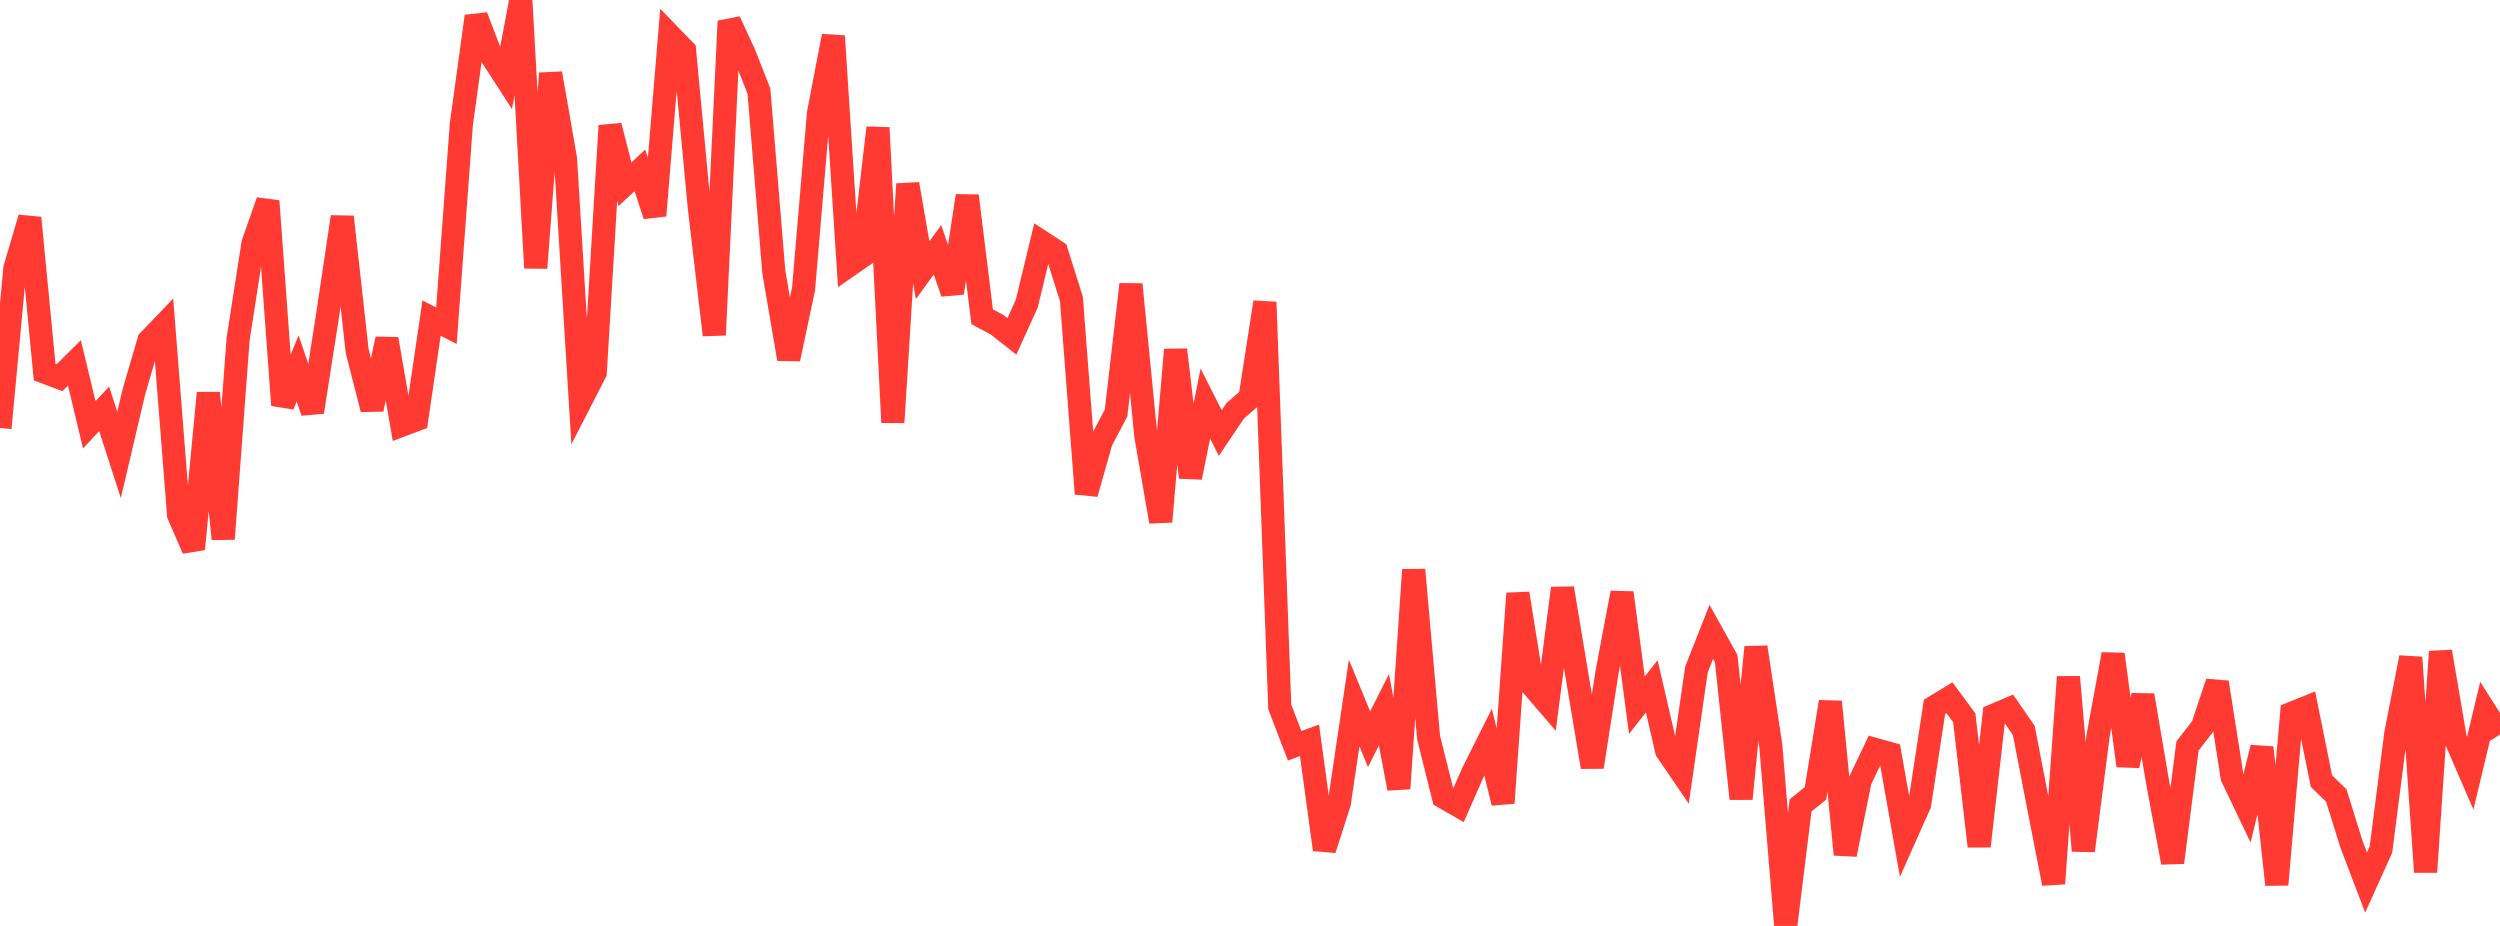 <?xml version="1.0" standalone="no"?>
<!DOCTYPE svg PUBLIC "-//W3C//DTD SVG 1.1//EN" "http://www.w3.org/Graphics/SVG/1.1/DTD/svg11.dtd">

<svg width="135" height="50" viewBox="0 0 135 50" preserveAspectRatio="none" 
  xmlns="http://www.w3.org/2000/svg"
  xmlns:xlink="http://www.w3.org/1999/xlink">


<polyline points="0.0, 23.112 0.804, 14.484 1.607, 11.768 2.411, 20.095 3.214, 20.396 4.018, 19.596 4.821, 22.938 5.625, 22.077 6.429, 24.567 7.232, 21.148 8.036, 18.401 8.839, 17.563 9.643, 27.797 10.446, 29.65 11.25, 21.223 12.054, 29.101 12.857, 18.315 13.661, 13.144 14.464, 10.861 15.268, 21.879 16.071, 19.896 16.875, 22.248 17.679, 17.095 18.482, 11.712 19.286, 18.951 20.089, 22.099 20.893, 18.306 21.696, 22.961 22.5, 22.657 23.304, 17.178 24.107, 17.589 24.911, 6.726 25.714, 0.883 26.518, 2.992 27.321, 4.236 28.125, 0.0 28.929, 14.468 29.732, 3.963 30.536, 8.57 31.339, 21.681 32.143, 20.114 32.946, 6.79 33.75, 9.95 34.554, 9.2 35.357, 11.638 36.161, 1.897 36.964, 2.725 37.768, 11.246 38.571, 18.088 39.375, 1.142 40.179, 2.88 40.982, 4.922 41.786, 14.683 42.589, 19.385 43.393, 15.596 44.196, 6.129 45.0, 1.948 45.804, 14.363 46.607, 13.805 47.411, 6.898 48.214, 22.81 49.018, 9.938 49.821, 14.592 50.625, 13.491 51.429, 15.815 52.232, 10.576 53.036, 17.105 53.839, 17.534 54.643, 18.167 55.446, 16.394 56.25, 13.067 57.054, 13.593 57.857, 16.147 58.661, 26.66 59.464, 23.826 60.268, 22.3 61.071, 15.357 61.875, 23.532 62.679, 28.167 63.482, 18.887 64.286, 25.78 65.089, 21.794 65.893, 23.384 66.696, 22.189 67.5, 21.489 68.304, 16.316 69.107, 38.173 69.911, 40.271 70.714, 39.979 71.518, 45.874 72.321, 43.372 73.125, 37.961 73.929, 39.919 74.732, 38.327 75.536, 42.58 76.339, 30.77 77.143, 39.826 77.946, 43.043 78.75, 43.505 79.554, 41.676 80.357, 40.073 81.161, 43.36 81.964, 32.047 82.768, 37.058 83.571, 37.99 84.375, 31.767 85.179, 36.618 85.982, 41.419 86.786, 36.256 87.589, 32.012 88.393, 38.081 89.196, 37.06 90.0, 40.544 90.804, 41.72 91.607, 36.159 92.411, 34.12 93.214, 35.56 94.018, 43.132 94.821, 34.949 95.625, 40.292 96.429, 50.0 97.232, 43.488 98.036, 42.845 98.839, 37.899 99.643, 46.144 100.446, 42.159 101.25, 40.469 102.054, 40.695 102.857, 45.232 103.661, 43.429 104.464, 38.166 105.268, 37.676 106.071, 38.76 106.875, 45.694 107.679, 38.622 108.482, 38.282 109.286, 39.446 110.089, 43.598 110.893, 47.712 111.696, 36.557 112.5, 45.94 113.304, 39.689 114.107, 35.33 114.911, 41.348 115.714, 37.548 116.518, 42.287 117.321, 46.576 118.125, 40.282 118.929, 39.249 119.732, 36.847 120.536, 41.966 121.339, 43.645 122.143, 40.37 122.946, 47.769 123.75, 38.524 124.554, 38.199 125.357, 42.179 126.161, 42.958 126.964, 45.543 127.768, 47.655 128.571, 45.877 129.375, 39.603 130.179, 35.505 130.982, 47.088 131.786, 35.188 132.589, 39.894 133.393, 41.748 134.196, 38.399 135.0, 39.666" fill="none" stroke="#ff3a33" stroke-width="1.25"/>

</svg>